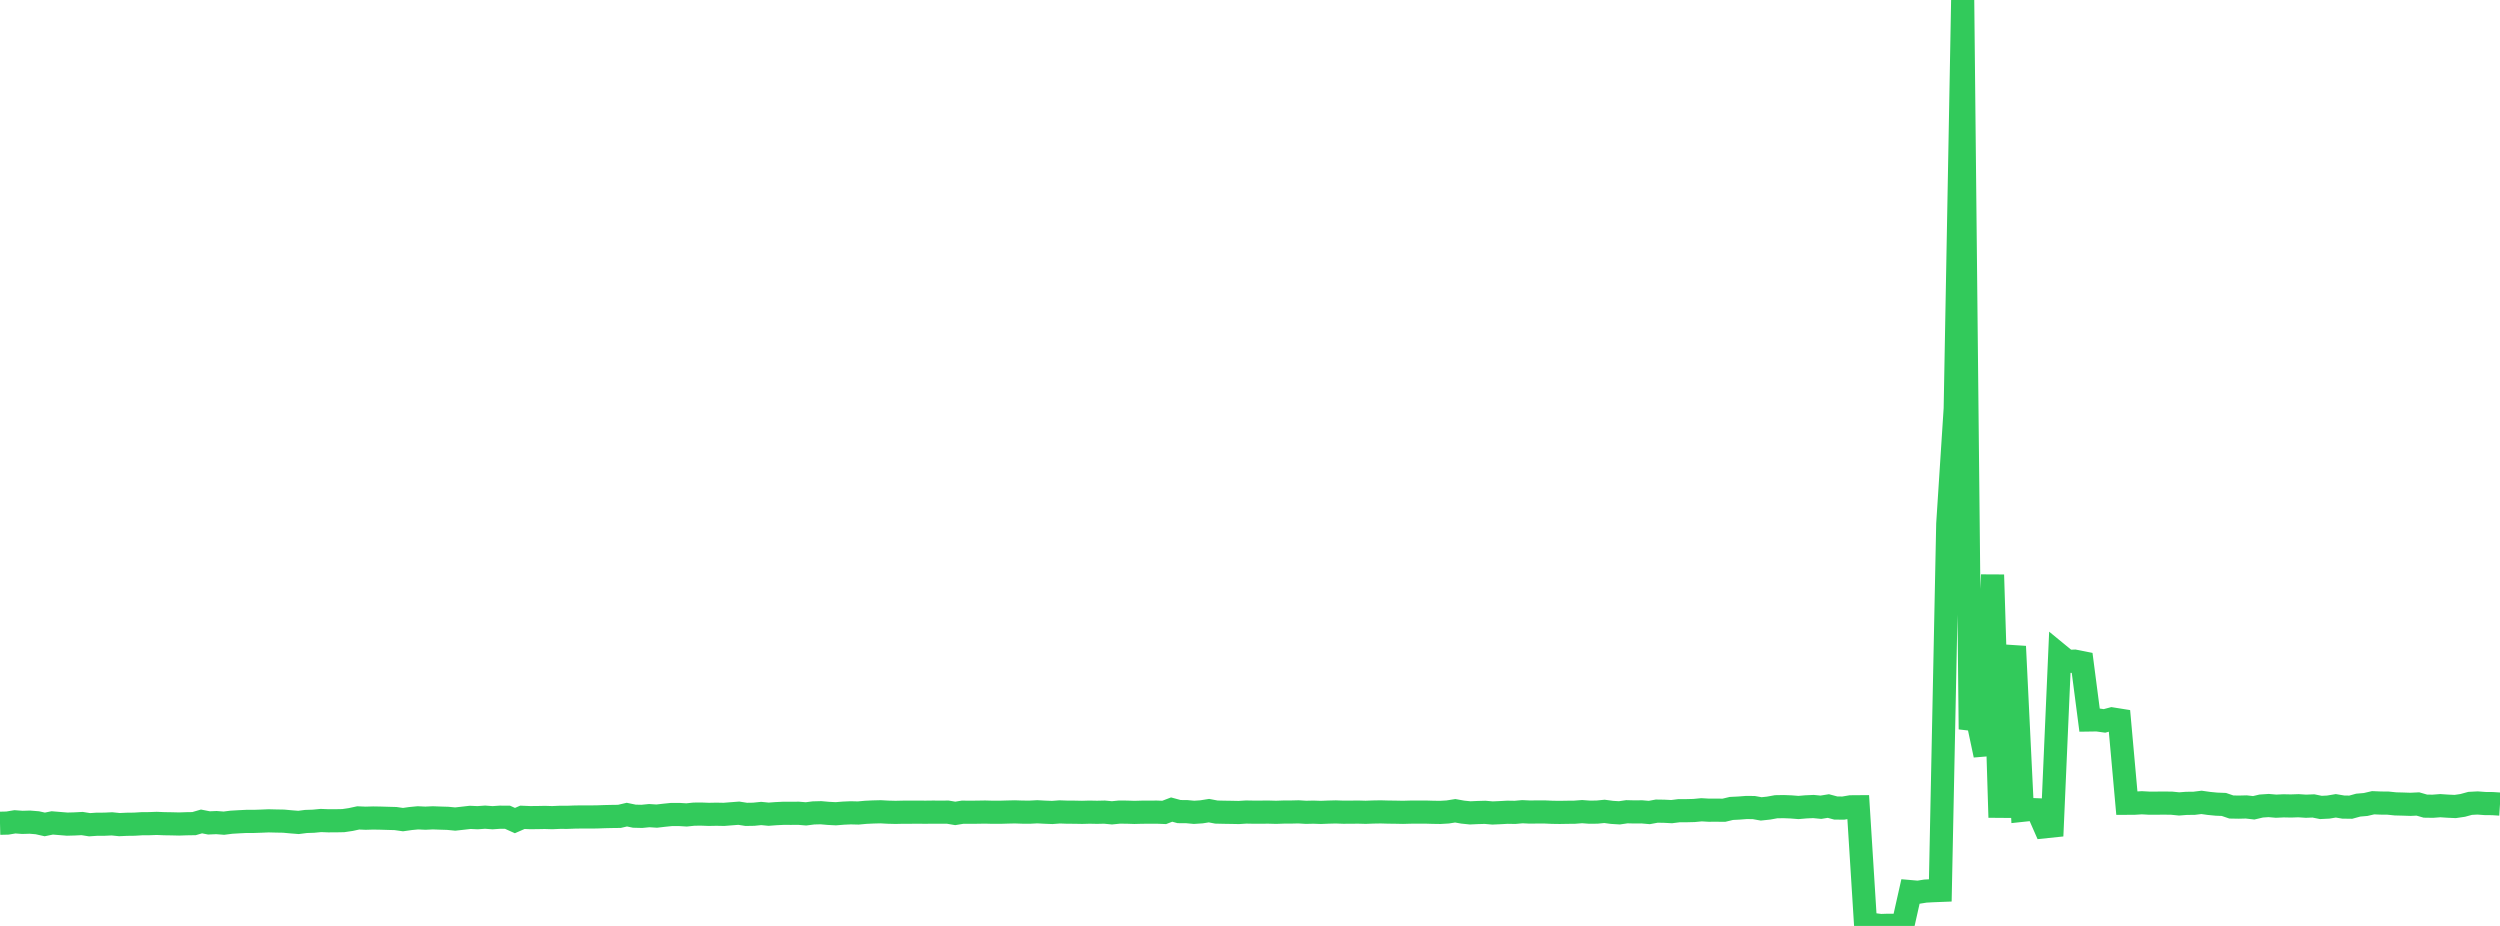 <?xml version="1.0" standalone="no"?>
<!DOCTYPE svg PUBLIC "-//W3C//DTD SVG 1.1//EN" "http://www.w3.org/Graphics/SVG/1.1/DTD/svg11.dtd">

<svg width="135" height="50" viewBox="0 0 135 50" preserveAspectRatio="none" 
  xmlns="http://www.w3.org/2000/svg"
  xmlns:xlink="http://www.w3.org/1999/xlink">


<polyline points="0.0, 44.456 0.403, 44.446 0.806, 44.378 1.209, 44.408 1.612, 44.396 2.015, 44.429 2.418, 44.519 2.821, 44.437 3.224, 44.47 3.627, 44.503 4.03, 44.492 4.433, 44.471 4.836, 44.535 5.239, 44.508 5.642, 44.507 6.045, 44.488 6.448, 44.529 6.851, 44.511 7.254, 44.506 7.657, 44.481 8.06, 44.478 8.463, 44.463 8.866, 44.48 9.269, 44.486 9.672, 44.496 10.075, 44.482 10.478, 44.476 10.881, 44.358 11.284, 44.437 11.687, 44.42 12.09, 44.451 12.493, 44.4 12.896, 44.376 13.299, 44.356 13.701, 44.356 14.104, 44.342 14.507, 44.325 14.91, 44.335 15.313, 44.342 15.716, 44.379 16.119, 44.411 16.522, 44.359 16.925, 44.346 17.328, 44.307 17.731, 44.323 18.134, 44.322 18.537, 44.314 18.94, 44.254 19.343, 44.167 19.746, 44.184 20.149, 44.172 20.552, 44.179 20.955, 44.191 21.358, 44.202 21.761, 44.259 22.164, 44.202 22.567, 44.163 22.97, 44.182 23.373, 44.163 23.776, 44.178 24.179, 44.19 24.582, 44.229 24.985, 44.184 25.388, 44.138 25.791, 44.156 26.194, 44.127 26.597, 44.157 27.0, 44.129 27.403, 44.13 27.806, 44.311 28.209, 44.135 28.612, 44.152 29.015, 44.149 29.418, 44.141 29.821, 44.153 30.224, 44.135 30.627, 44.136 31.03, 44.121 31.433, 44.115 31.836, 44.117 32.239, 44.113 32.642, 44.098 33.045, 44.089 33.448, 44.084 33.851, 43.99 34.254, 44.074 34.657, 44.084 35.06, 44.044 35.463, 44.07 35.866, 44.023 36.269, 43.982 36.672, 43.982 37.075, 44.006 37.478, 43.964 37.881, 43.961 38.284, 43.976 38.687, 43.968 39.09, 43.976 39.493, 43.944 39.896, 43.913 40.299, 43.976 40.701, 43.969 41.104, 43.928 41.507, 43.967 41.91, 43.937 42.313, 43.918 42.716, 43.92 43.119, 43.916 43.522, 43.949 43.925, 43.898 44.328, 43.887 44.731, 43.922 45.134, 43.943 45.537, 43.91 45.94, 43.892 46.343, 43.902 46.746, 43.865 47.149, 43.846 47.552, 43.836 47.955, 43.858 48.358, 43.868 48.761, 43.859 49.164, 43.859 49.567, 43.856 49.97, 43.86 50.373, 43.855 50.776, 43.857 51.179, 43.855 51.582, 43.924 51.985, 43.858 52.388, 43.862 52.791, 43.858 53.194, 43.851 53.597, 43.862 54.0, 43.862 54.403, 43.85 54.806, 43.841 55.209, 43.855 55.612, 43.857 56.015, 43.836 56.418, 43.858 56.821, 43.873 57.224, 43.843 57.627, 43.857 58.03, 43.859 58.433, 43.867 58.836, 43.856 59.239, 43.864 59.642, 43.855 60.045, 43.893 60.448, 43.853 60.851, 43.856 61.254, 43.87 61.657, 43.859 62.06, 43.857 62.463, 43.855 62.866, 43.871 63.269, 43.717 63.672, 43.826 64.075, 43.828 64.478, 43.866 64.881, 43.839 65.284, 43.775 65.687, 43.852 66.09, 43.861 66.493, 43.867 66.896, 43.875 67.299, 43.85 67.701, 43.857 68.104, 43.856 68.507, 43.854 68.91, 43.865 69.313, 43.851 69.716, 43.85 70.119, 43.84 70.522, 43.865 70.925, 43.856 71.328, 43.87 71.731, 43.854 72.134, 43.844 72.537, 43.859 72.94, 43.857 73.343, 43.853 73.746, 43.864 74.149, 43.849 74.552, 43.842 74.955, 43.853 75.358, 43.858 75.761, 43.866 76.164, 43.855 76.567, 43.853 76.97, 43.852 77.373, 43.864 77.776, 43.87 78.179, 43.846 78.582, 43.782 78.985, 43.854 79.388, 43.895 79.791, 43.877 80.194, 43.866 80.597, 43.901 81.0, 43.883 81.403, 43.861 81.806, 43.868 82.209, 43.832 82.612, 43.851 83.015, 43.846 83.418, 43.846 83.821, 43.864 84.224, 43.87 84.627, 43.863 85.03, 43.859 85.433, 43.828 85.836, 43.858 86.239, 43.854 86.642, 43.814 87.045, 43.868 87.448, 43.893 87.851, 43.834 88.254, 43.844 88.657, 43.84 89.06, 43.875 89.463, 43.801 89.866, 43.807 90.269, 43.828 90.672, 43.777 91.075, 43.777 91.478, 43.767 91.881, 43.728 92.284, 43.751 92.687, 43.749 93.09, 43.753 93.493, 43.656 93.896, 43.636 94.299, 43.605 94.701, 43.608 95.104, 43.68 95.507, 43.637 95.91, 43.564 96.313, 43.557 96.716, 43.573 97.119, 43.605 97.522, 43.57 97.925, 43.552 98.328, 43.591 98.731, 43.526 99.134, 43.634 99.537, 43.637 99.94, 43.568 100.343, 43.565 100.746, 50.0 101.149, 49.926 101.552, 49.978 101.955, 49.965 102.358, 49.969 102.761, 49.942 103.164, 48.148 103.567, 48.183 103.97, 48.119 104.373, 48.097 104.776, 48.081 105.179, 28.293 105.582, 22.061 105.985, 0.0 106.388, 38.83 106.791, 38.876 107.194, 40.777 107.597, 31.04 108.0, 44.141 108.403, 35.438 108.806, 35.464 109.209, 43.756 109.612, 43.713 110.015, 43.729 110.418, 44.645 110.821, 44.603 111.224, 35.386 111.627, 35.717 112.03, 35.702 112.433, 35.782 112.836, 38.879 113.239, 38.873 113.642, 38.929 114.045, 38.821 114.448, 38.885 114.851, 43.376 115.254, 43.374 115.657, 43.349 116.06, 43.371 116.463, 43.37 116.866, 43.367 117.269, 43.372 117.672, 43.412 118.075, 43.381 118.478, 43.378 118.881, 43.328 119.284, 43.385 119.687, 43.424 120.09, 43.44 120.493, 43.578 120.896, 43.585 121.299, 43.575 121.701, 43.621 122.104, 43.526 122.507, 43.499 122.91, 43.534 123.313, 43.515 123.716, 43.523 124.119, 43.509 124.522, 43.536 124.925, 43.52 125.328, 43.602 125.731, 43.582 126.134, 43.514 126.537, 43.582 126.94, 43.588 127.343, 43.477 127.746, 43.442 128.149, 43.348 128.552, 43.365 128.955, 43.369 129.358, 43.41 129.761, 43.42 130.164, 43.434 130.567, 43.415 130.97, 43.531 131.373, 43.537 131.776, 43.506 132.179, 43.533 132.582, 43.551 132.985, 43.492 133.388, 43.382 133.791, 43.361 134.194, 43.391 134.597, 43.395 135.0, 43.421" fill="none" stroke="#32ca5b" stroke-width="1.25"/>

</svg>